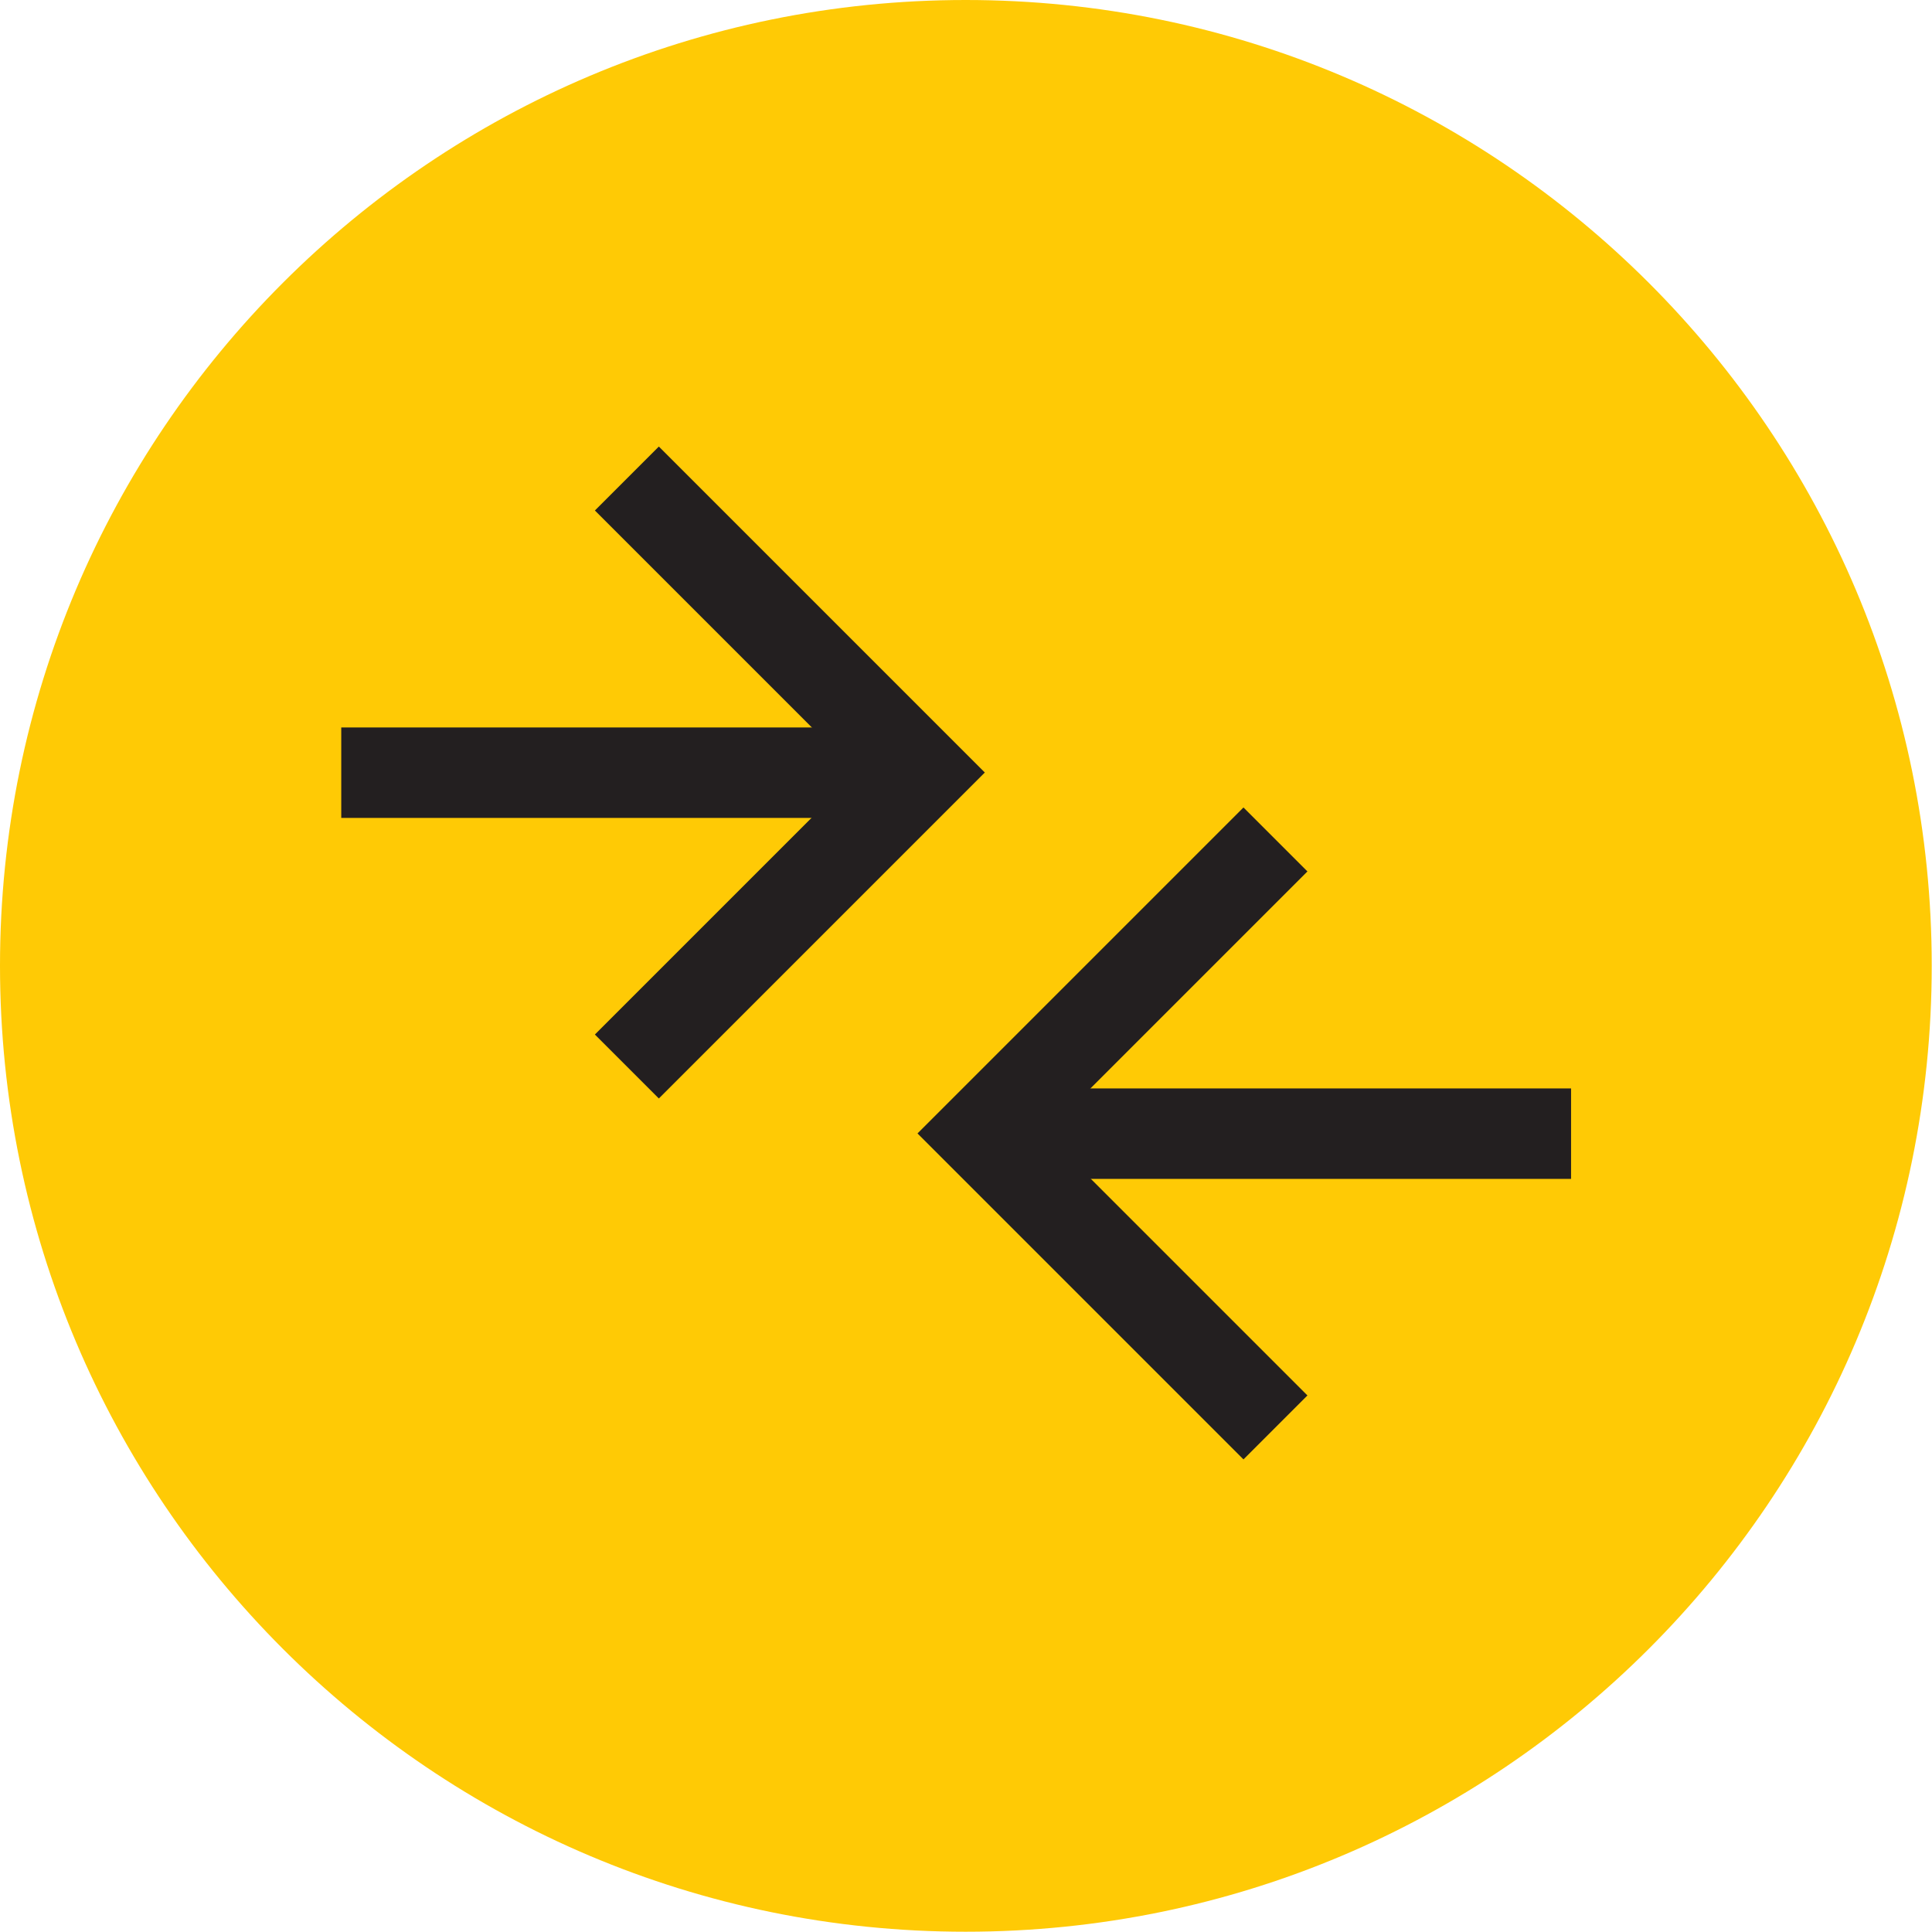 <svg xmlns="http://www.w3.org/2000/svg" xmlns:xlink="http://www.w3.org/1999/xlink" width="42.716" height="42.716" viewBox="0 0 42.716 42.716" fill="none"><desc>			Created with Pixso.	</desc><defs></defs><g style="mix-blend-mode:normal"><path id="Path 97" d="M42.71 21.35C42.71 33.15 33.15 42.71 21.35 42.71C9.56 42.71 0 33.15 0 21.35C0 9.56 9.56 0 21.35 0C33.15 0 42.71 9.56 42.71 21.35Z" fill="#FFCA05" fill-opacity="1" fill-rule="nonzero"></path><path id="Path 97" d="M21.35 42.71C9.56 42.71 0 33.15 0 21.35C0 9.56 9.56 0 21.35 0C33.15 0 42.71 9.56 42.71 21.35C42.71 33.15 33.15 42.71 21.35 42.71Z" stroke="#707070" stroke-opacity="0" stroke-width="3"></path></g><g style="mix-blend-mode:normal"><path id="Path 98" d="M13.86 10.58L20.36 17.08L13.86 23.58" stroke="#231F20" stroke-opacity="1" stroke-width="2"></path></g><g style="mix-blend-mode:normal"><path id="Path 99" d="M28.2 18.56L21.7 25.06L28.2 31.56" stroke="#231F20" stroke-opacity="1" stroke-width="2"></path></g><g style="mix-blend-mode:normal"><line id="Line 8" x1="7.545" y1="17.084" x2="20.368" y2="17.084" stroke="#231F20" stroke-opacity="1" stroke-width="2"></line></g><g style="mix-blend-mode:normal"><line id="Line 9" x1="21.705" y1="25.065" x2="34.736" y2="25.065" stroke="#231F20" stroke-opacity="1" stroke-width="2"></line></g></svg>